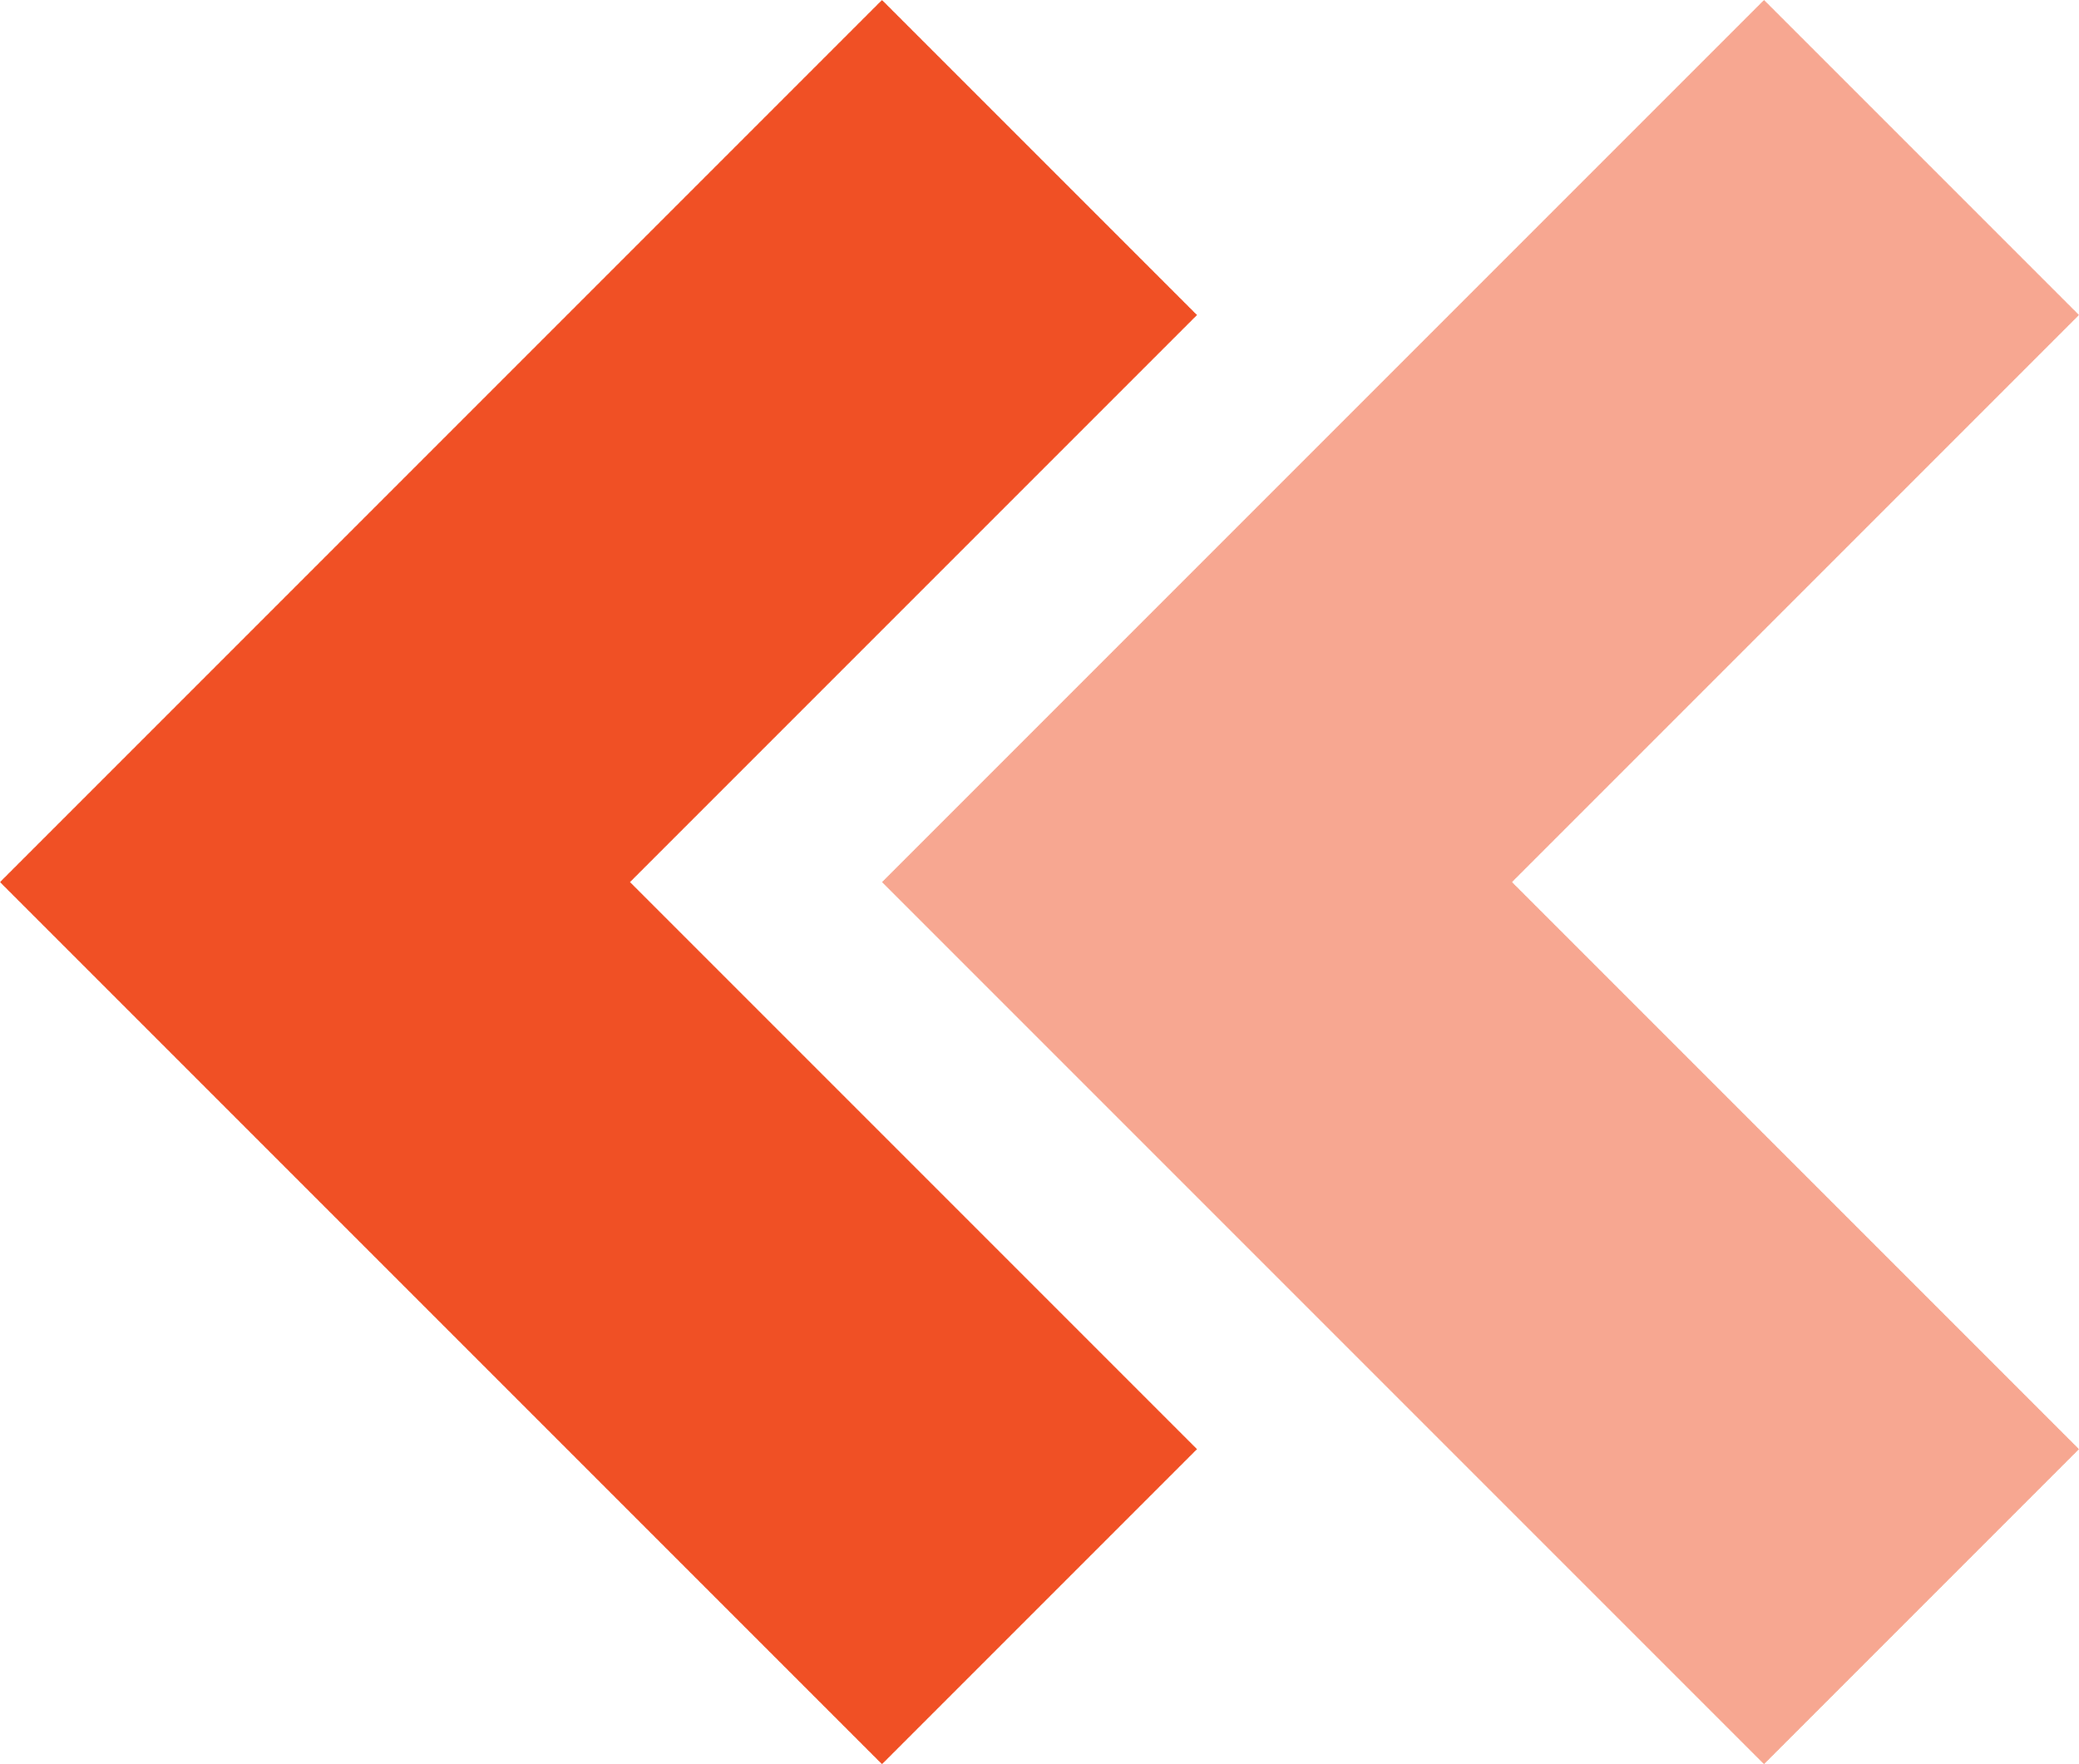 <svg version="1.1" id="Layer_1" xmlns="http://www.w3.org/2000/svg" x="0" y="0" viewBox="0 0 16.5 14" xml:space="preserve"><style/><g fill="#f05025"><path id="Path_35" d="M5 7l4.5-4.5L7 0 0 7l7 7 2.5-2.5L5 7z"/><path id="Path_36" d="M12 7l4.5-4.5L14 0 7 7l7 7 2.5-2.5L12 7z" opacity=".5"/></g></svg>